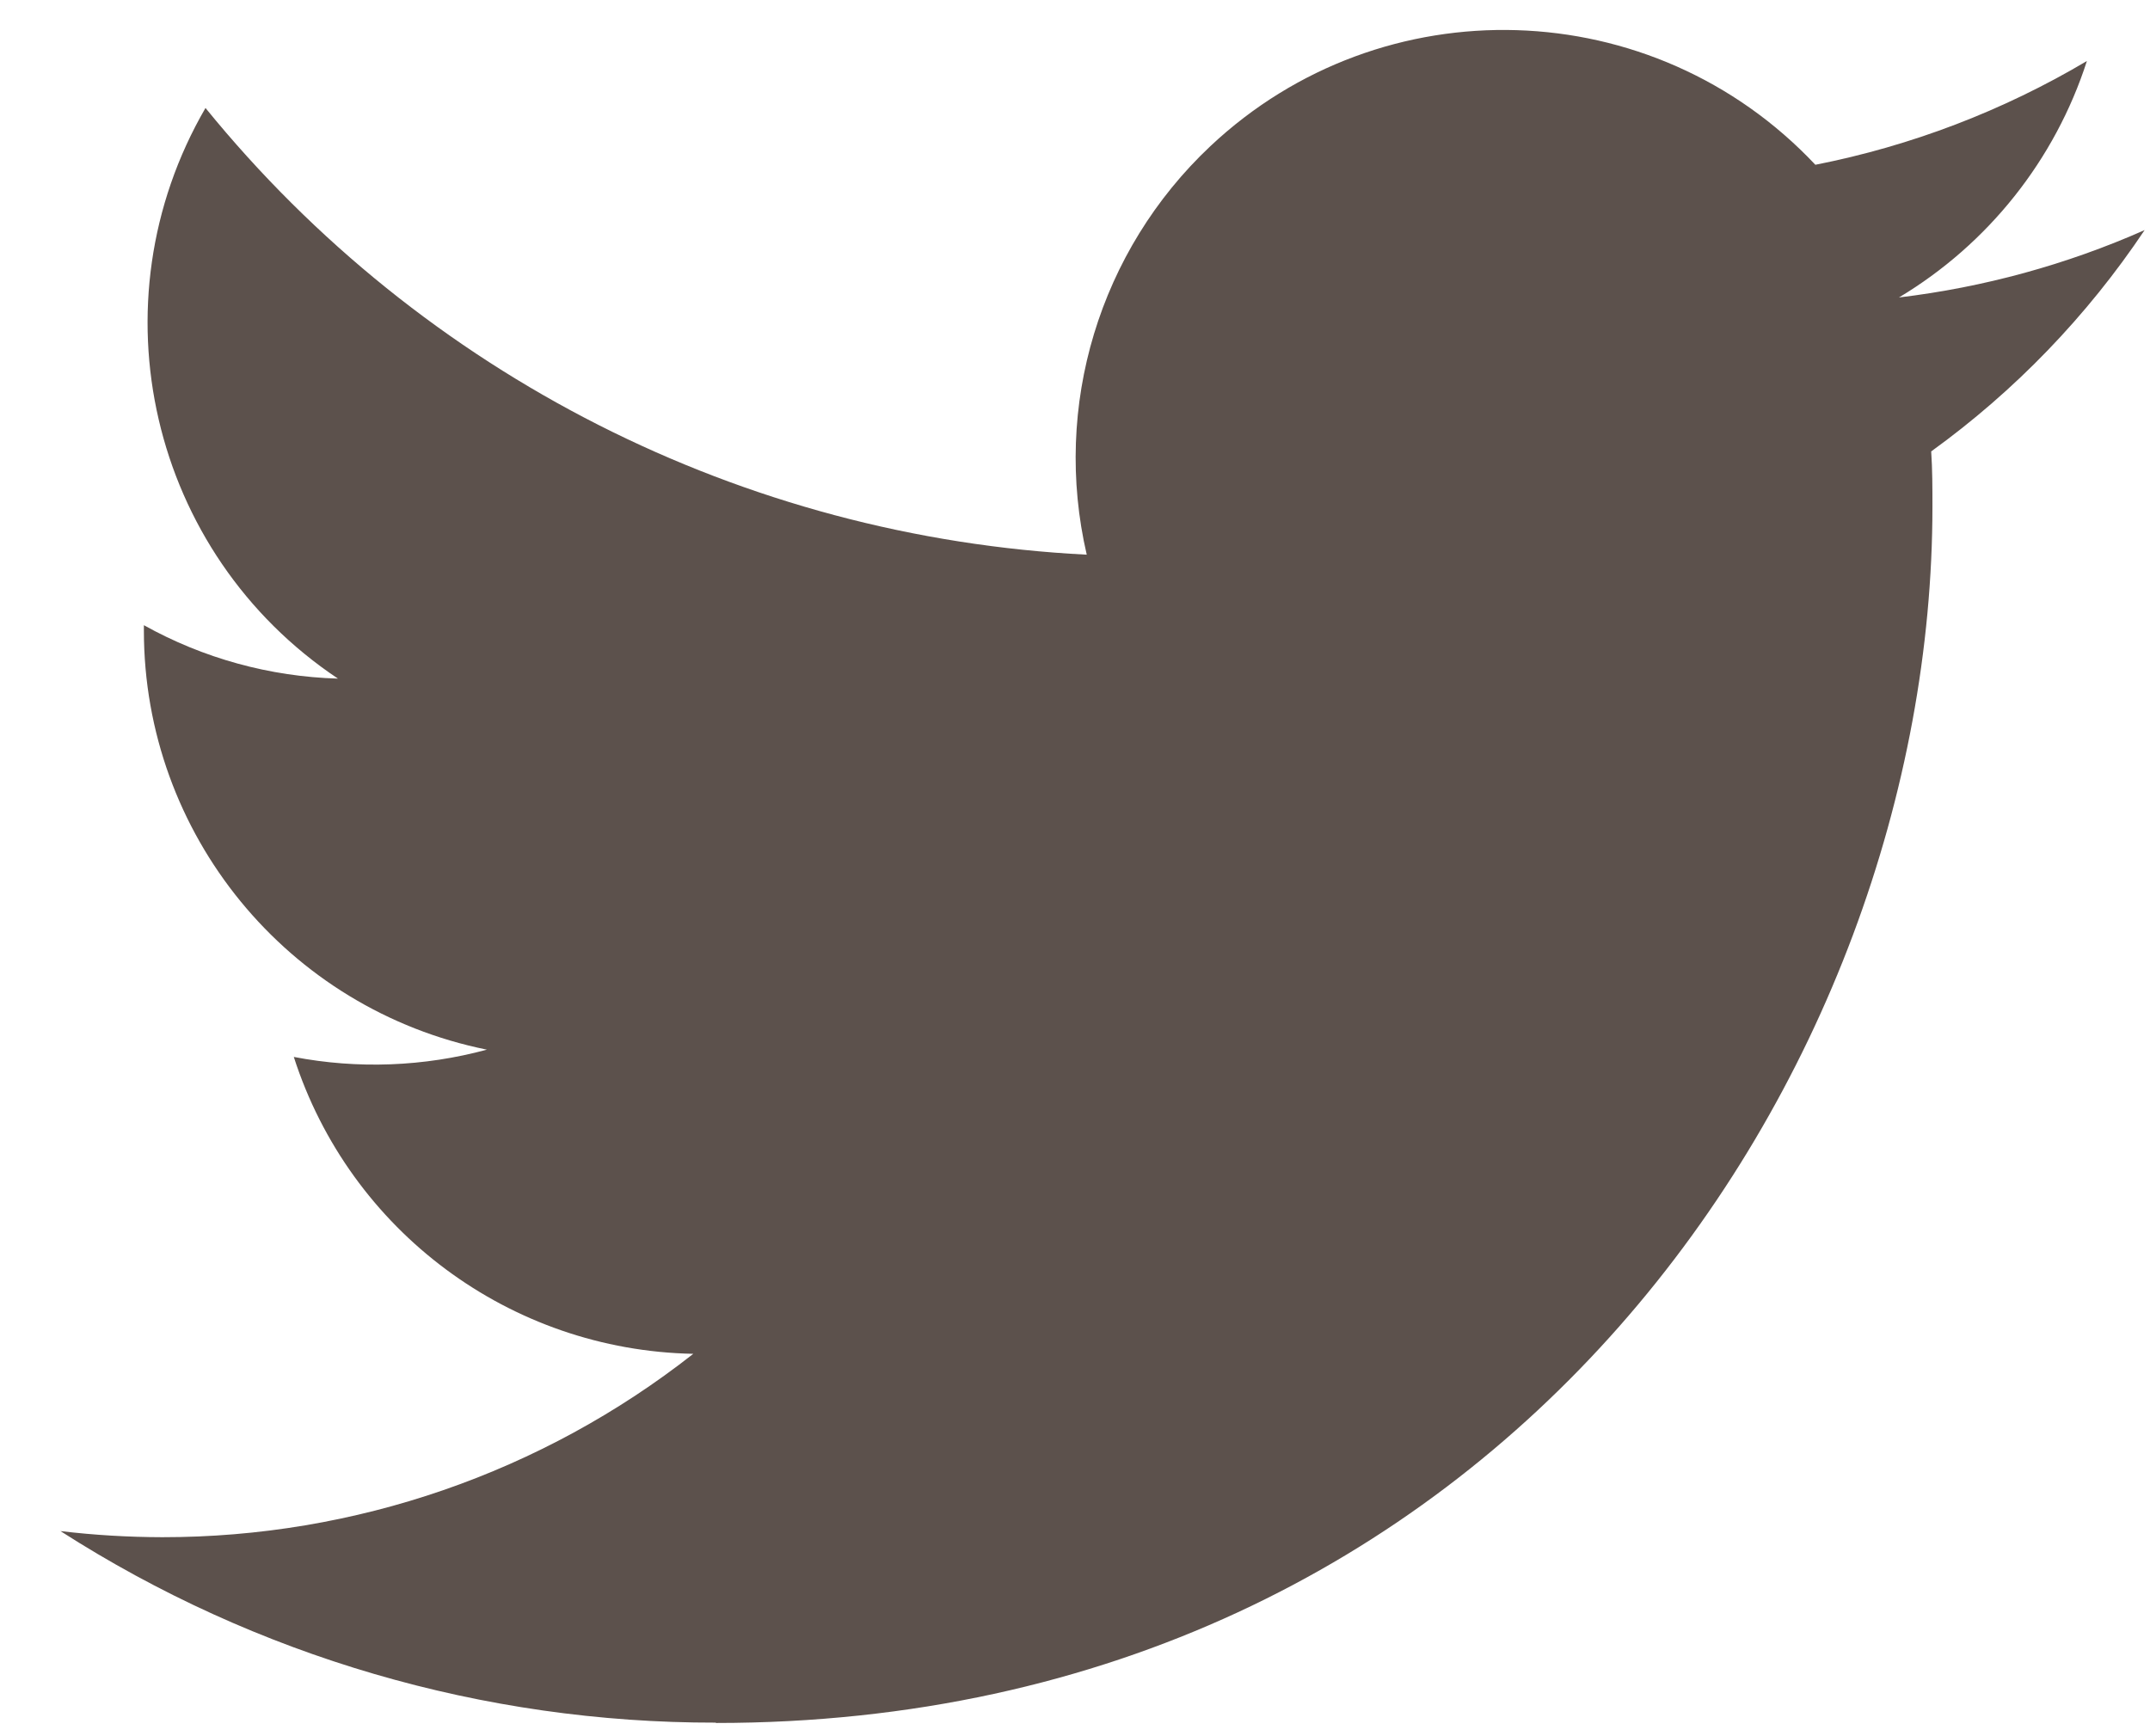 <svg width="26" height="21" viewBox="0 0 26 21" fill="none" xmlns="http://www.w3.org/2000/svg">
<path d="M23.354 5.46C23.369 5.682 23.369 5.904 23.369 6.128C23.369 12.961 18.167 20.84 8.657 20.84V20.836C5.848 20.84 3.096 20.036 0.731 18.519C1.14 18.568 1.551 18.592 1.962 18.593C4.291 18.595 6.553 17.814 8.384 16.375C6.171 16.333 4.23 14.89 3.553 12.784C4.328 12.933 5.126 12.902 5.888 12.696C3.474 12.208 1.74 10.088 1.74 7.627C1.74 7.605 1.74 7.583 1.74 7.562C2.459 7.963 3.263 8.184 4.087 8.208C1.814 6.691 1.113 3.669 2.485 1.306C5.11 4.536 8.984 6.5 13.142 6.709C12.725 4.913 13.295 3.031 14.637 1.768C16.72 -0.191 19.995 -0.09 21.953 1.993C23.112 1.765 24.222 1.34 25.237 0.738C24.851 1.935 24.043 2.951 22.964 3.598C23.99 3.475 24.991 3.201 25.935 2.783C25.24 3.822 24.367 4.728 23.354 5.46Z" fill="#5C514C"/>
</svg>
